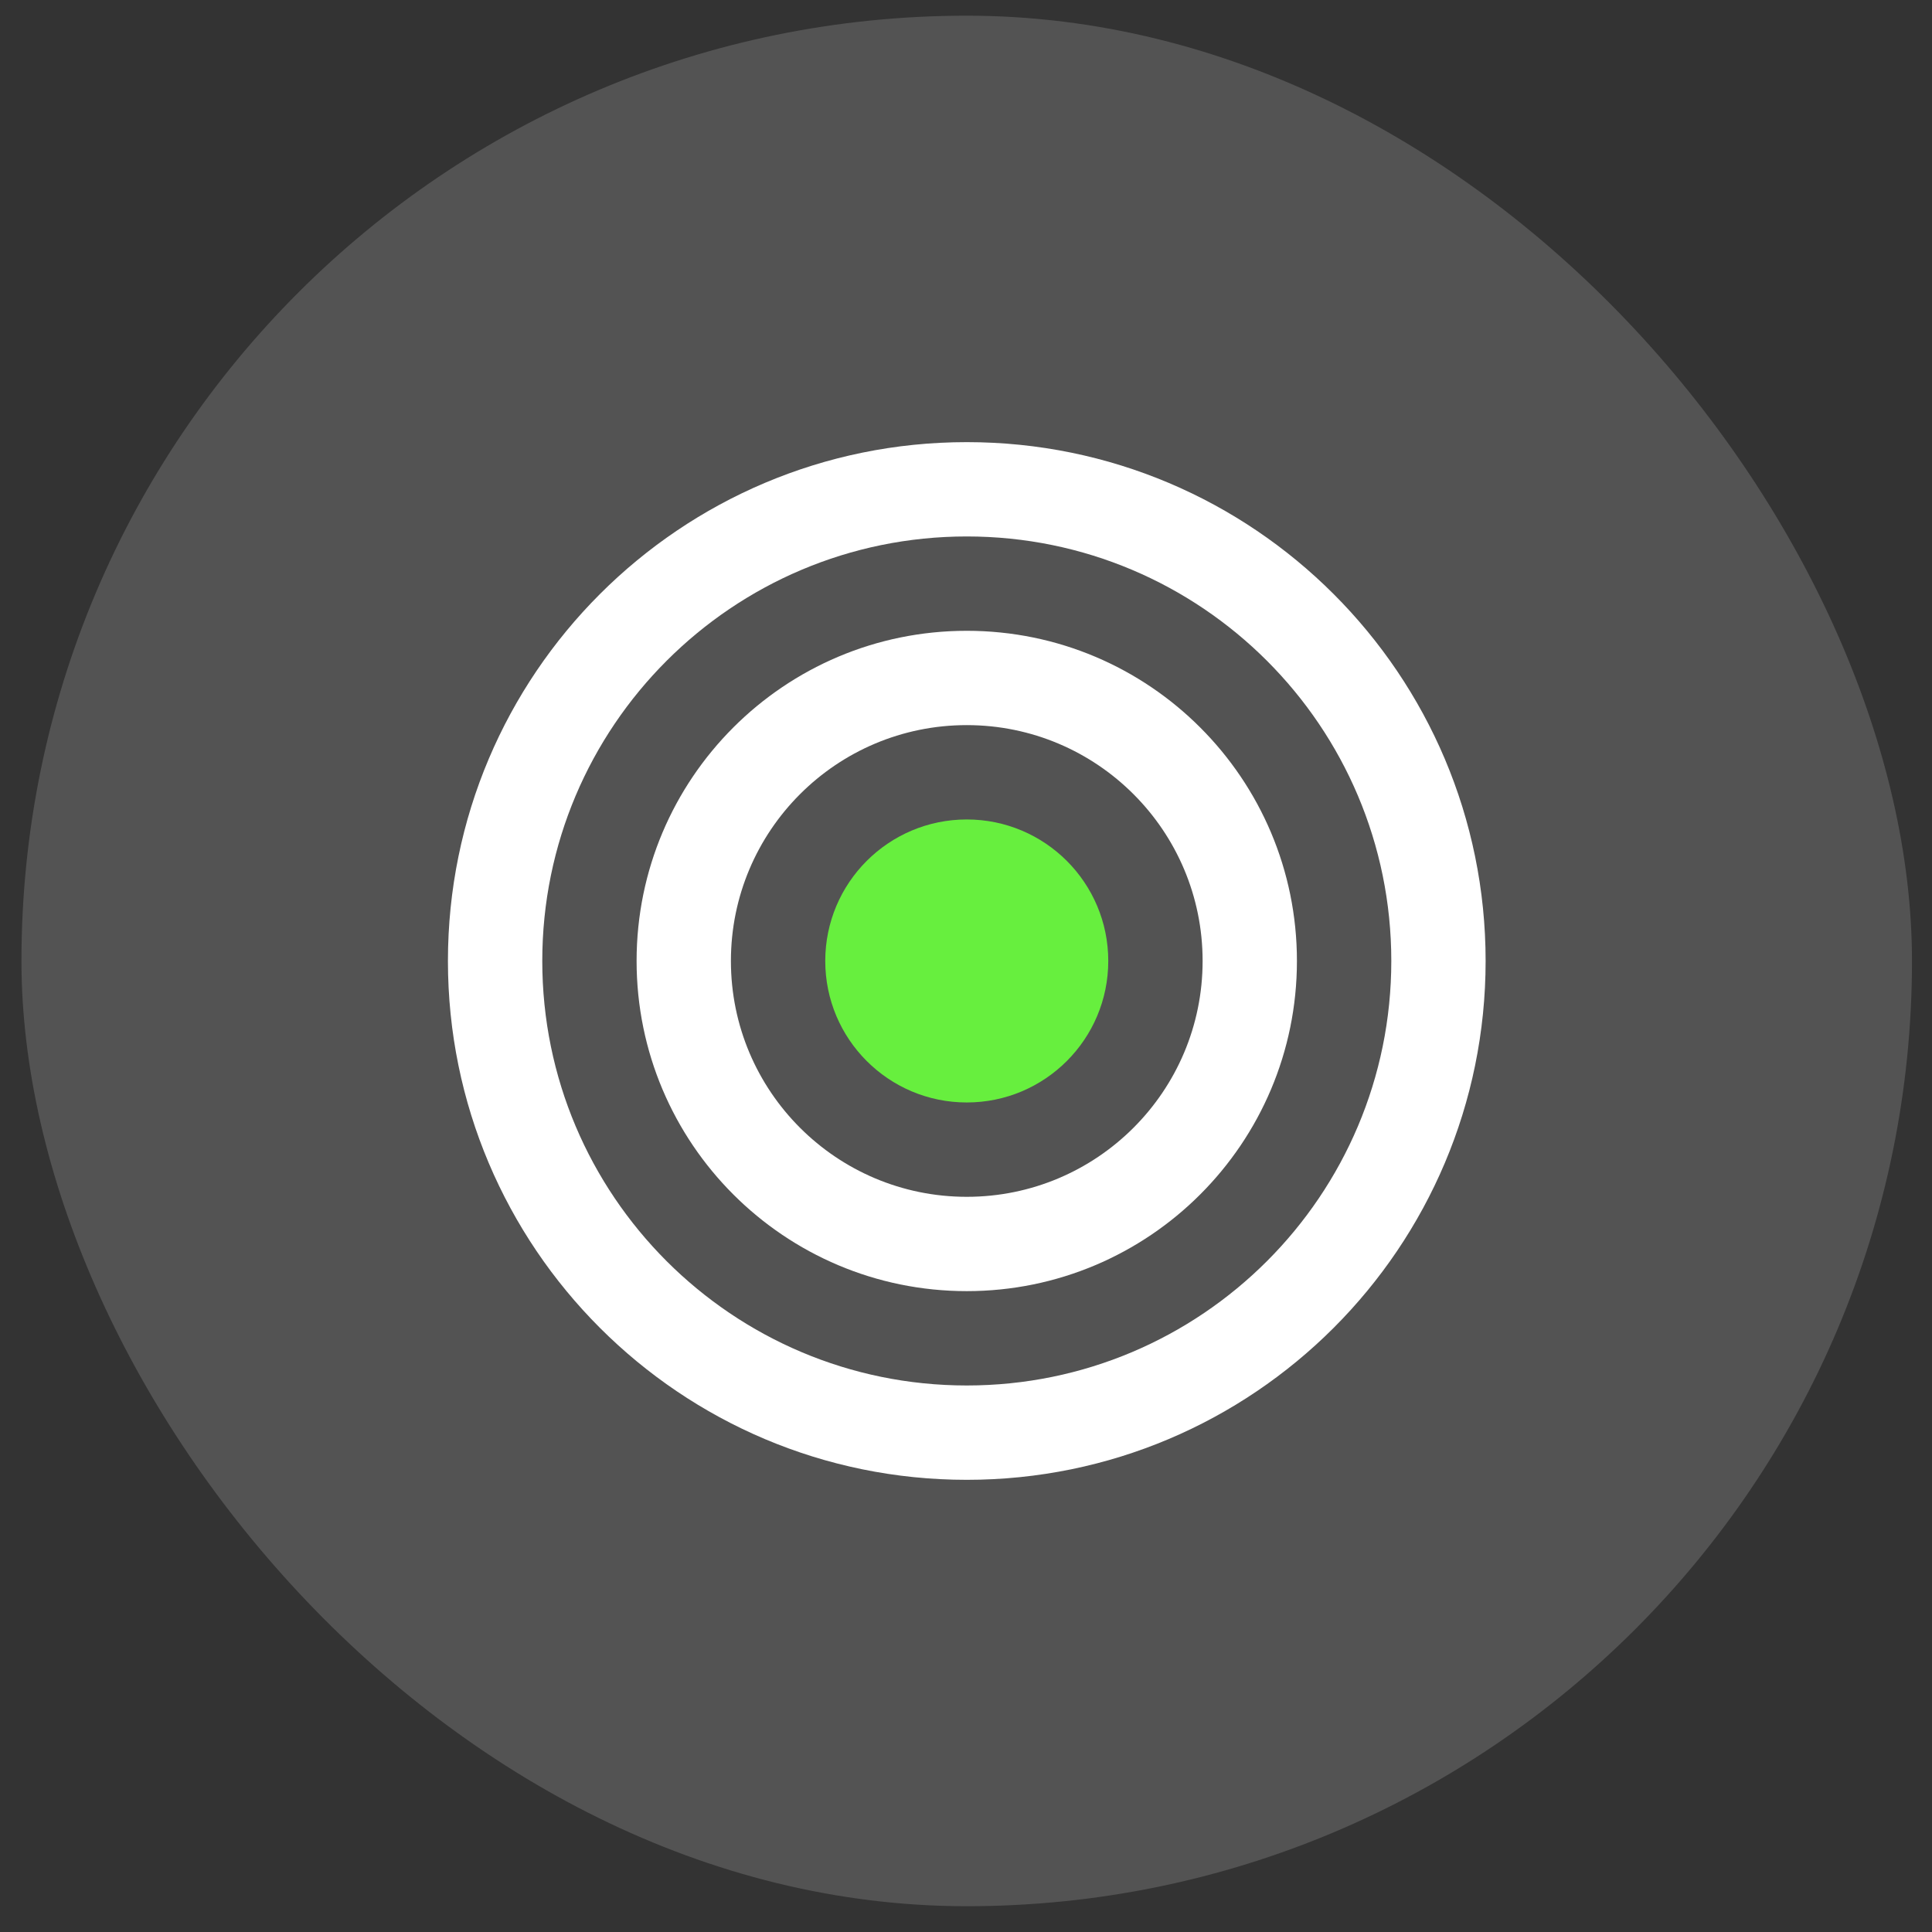 <svg width="66" height="66" viewBox="0 0 66 66" fill="none" xmlns="http://www.w3.org/2000/svg">
<rect x="0" y="0" width="66" height="66" fill="#333333" stroke="none"/>
<rect x="0.733" y="0.536" width="64.583" height="64.583" rx="32.292" fill="white" fill-opacity="0.16"/>
<g clip-path="url(#clip0_2372_2237)">
<g clip-path="url(#clip1_2372_2237)">
<path fill-rule="evenodd" clip-rule="evenodd" d="M33.026 24.771C28.576 24.771 24.969 28.379 24.969 32.828C24.969 37.278 28.576 40.885 33.026 40.885C37.475 40.885 41.083 37.278 41.083 32.828C41.083 28.379 37.475 24.771 33.026 24.771ZM21.747 32.828C21.747 26.599 26.796 21.549 33.026 21.549C39.255 21.549 44.305 26.599 44.305 32.828C44.305 39.057 39.255 44.107 33.026 44.107C26.796 44.107 21.747 39.057 21.747 32.828Z" fill="white"/>
<path fill-rule="evenodd" clip-rule="evenodd" d="M33.027 18.326C25.018 18.326 18.525 24.819 18.525 32.828C18.525 40.837 25.018 47.33 33.027 47.33C41.036 47.33 47.529 40.837 47.529 32.828C47.529 24.819 41.036 18.326 33.027 18.326ZM15.302 32.828C15.302 23.039 23.238 15.104 33.027 15.104C42.816 15.104 50.751 23.039 50.751 32.828C50.751 42.617 42.816 50.553 33.027 50.553C23.238 50.553 15.302 42.617 15.302 32.828Z" fill="white"/>
<path d="M28.192 32.828C28.192 35.498 30.357 37.662 33.026 37.662C35.696 37.662 37.86 35.498 37.86 32.828C37.86 30.158 35.696 27.994 33.026 27.994C30.357 27.994 28.192 30.158 28.192 32.828Z" fill="#67EF3E"/>
</g>
</g>
<defs>
<clipPath id="clip0_2372_2237">
<rect width="38.75" height="38.75" fill="white" transform="translate(13.65 13.453)"/>
</clipPath>
<clipPath id="clip1_2372_2237">
<rect width="38.75" height="38.75" fill="white" transform="translate(13.65 13.453)"/>
</clipPath>
</defs>
</svg>
